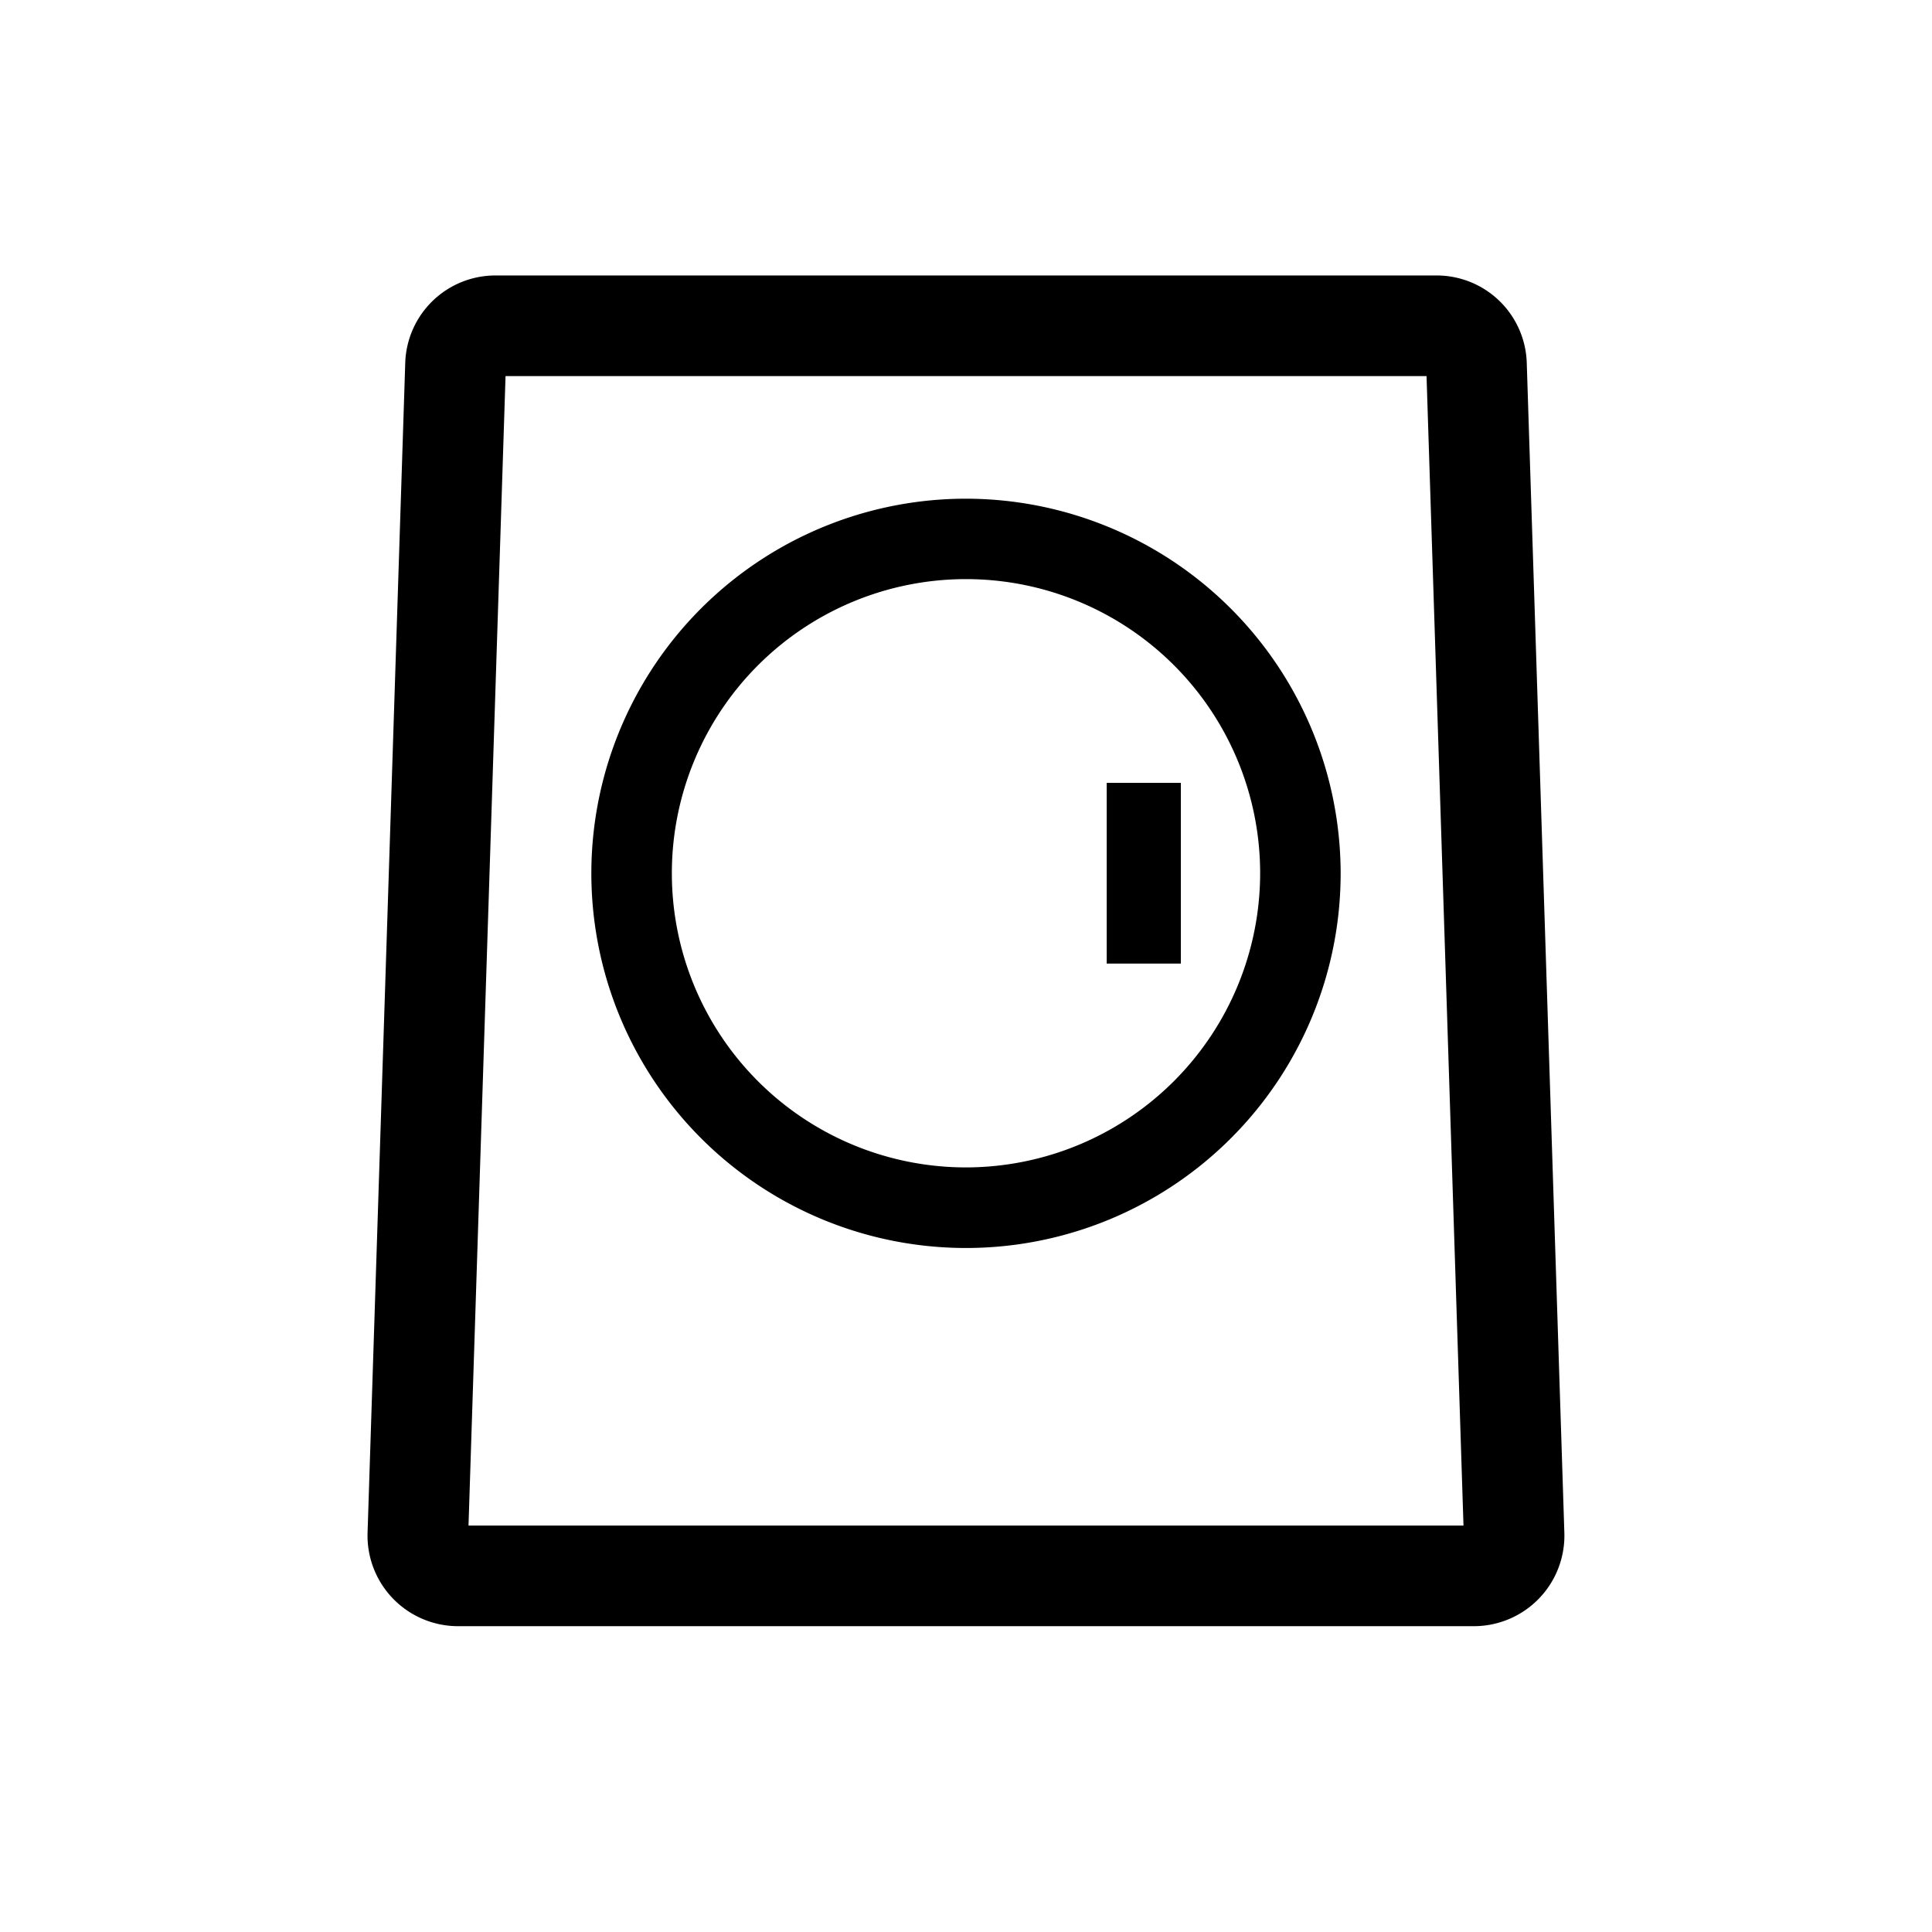 <?xml version="1.0" encoding="UTF-8"?> <svg xmlns="http://www.w3.org/2000/svg" width="24" height="24"><path data-name="長方形 3213" fill="none" d="M0 0h24v24H0z"></path><path data-name="パス 2485" d="M18.966 4.511a1.12 1.12 0 00-1.125-1.089H6.159a1.121 1.121 0 00-1.125 1.089L4.566 19.04a1.125 1.125 0 001.124 1.161h12.619a1.125 1.125 0 001.124-1.161zM5.82 18.951l.46-14.279h11.441l.459 14.279z"></path><path data-name="パス 2486" d="M12 6.195a4.654 4.654 0 104.654 4.653A4.659 4.659 0 0012 6.195m0 8.307a3.654 3.654 0 113.654-3.654A3.658 3.658 0 0112 14.502"></path><path data-name="長方形 3214" d="M13.748 9.725h.921v2.245h-.921z"></path></svg> 